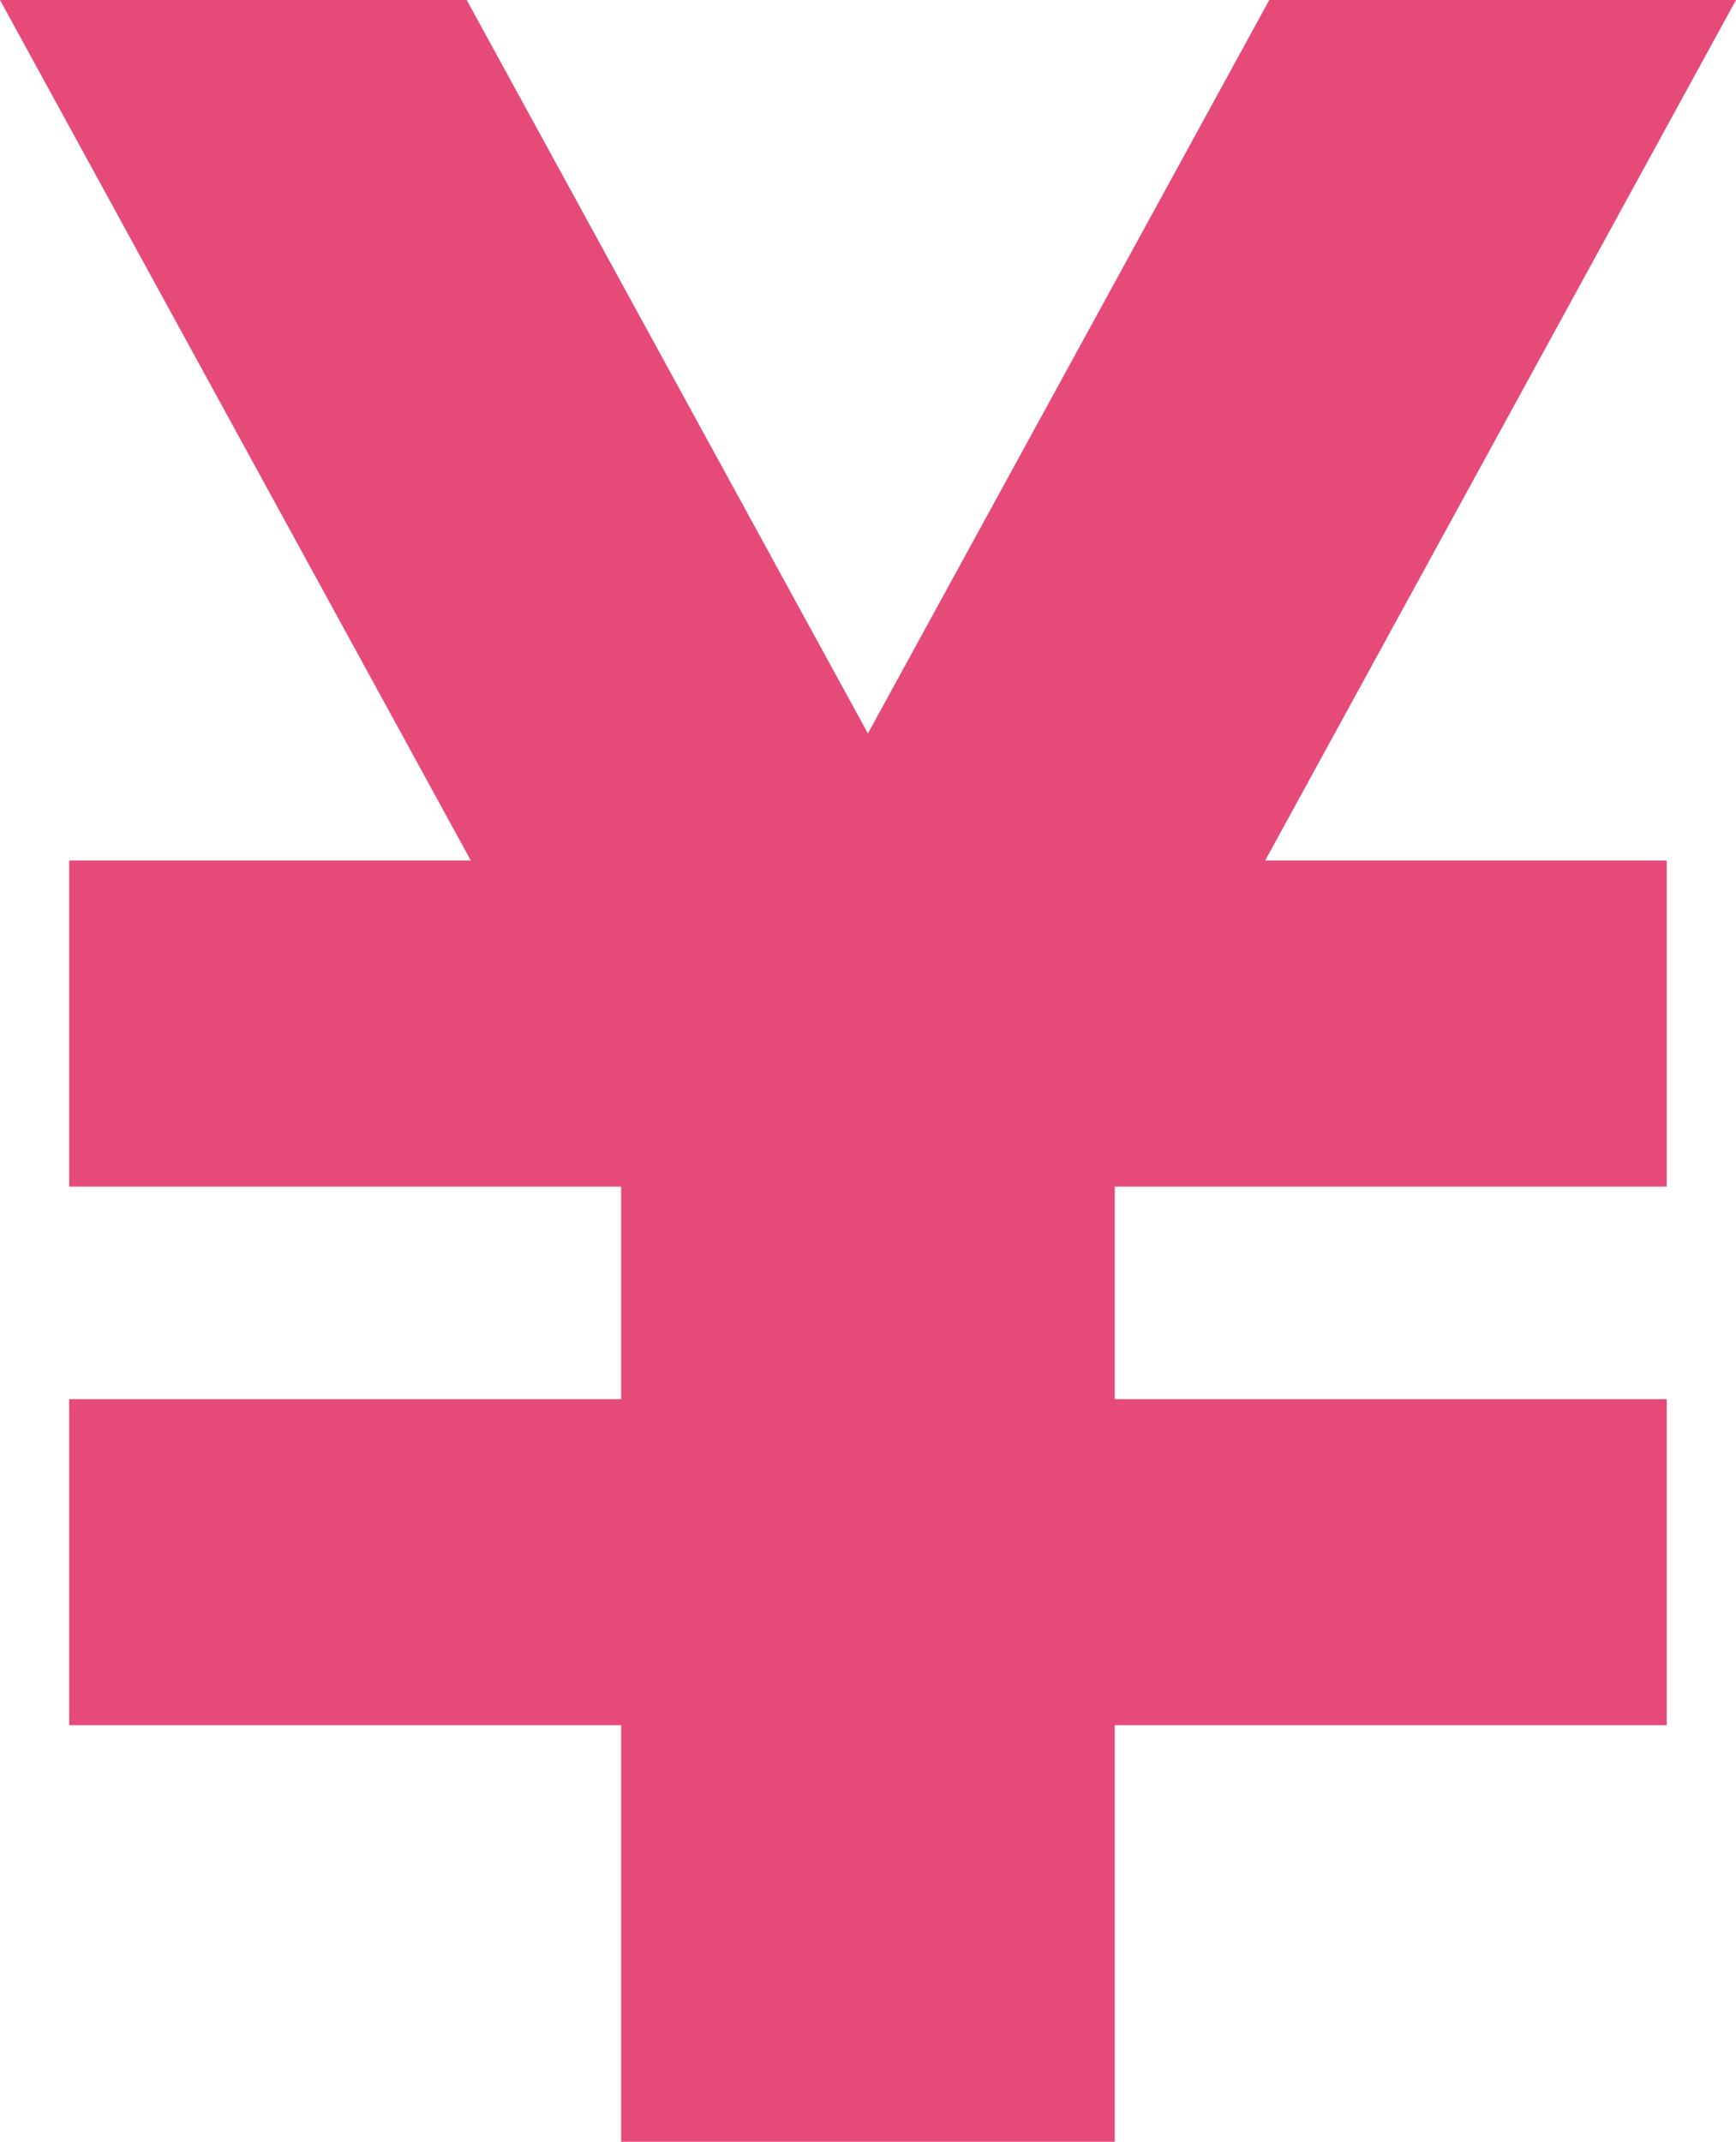 <?xml version="1.0" encoding="utf-8"?>
<!-- Generator: Adobe Illustrator 16.0.3, SVG Export Plug-In . SVG Version: 6.00 Build 0)  -->
<!DOCTYPE svg PUBLIC "-//W3C//DTD SVG 1.1//EN" "http://www.w3.org/Graphics/SVG/1.1/DTD/svg11.dtd">
<svg version="1.1" id="_x32_" xmlns="http://www.w3.org/2000/svg" xmlns:xlink="http://www.w3.org/1999/xlink" x="0px" y="0px"
	 width="454.009px" height="560px" viewBox="217.996 0 454.009 560" enable-background="new 217.996 0 454.009 560"
	 xml:space="preserve">
<g>
	<polygon fill="#E64A79" points="672.005,0 549.947,0 444.979,191.776 340.053,0 217.996,0 341.129,225.009 236.093,225.009 
		236.093,310.268 380.44,310.268 380.44,365.835 236.093,365.835 236.093,451.073 380.44,451.073 380.44,560 392.504,560 
		497.497,560 509.538,560 509.538,451.073 653.886,451.073 653.886,365.835 509.538,365.835 509.538,310.268 653.886,310.268 
		653.886,225.009 548.871,225.009 	"/>
</g>
</svg>

